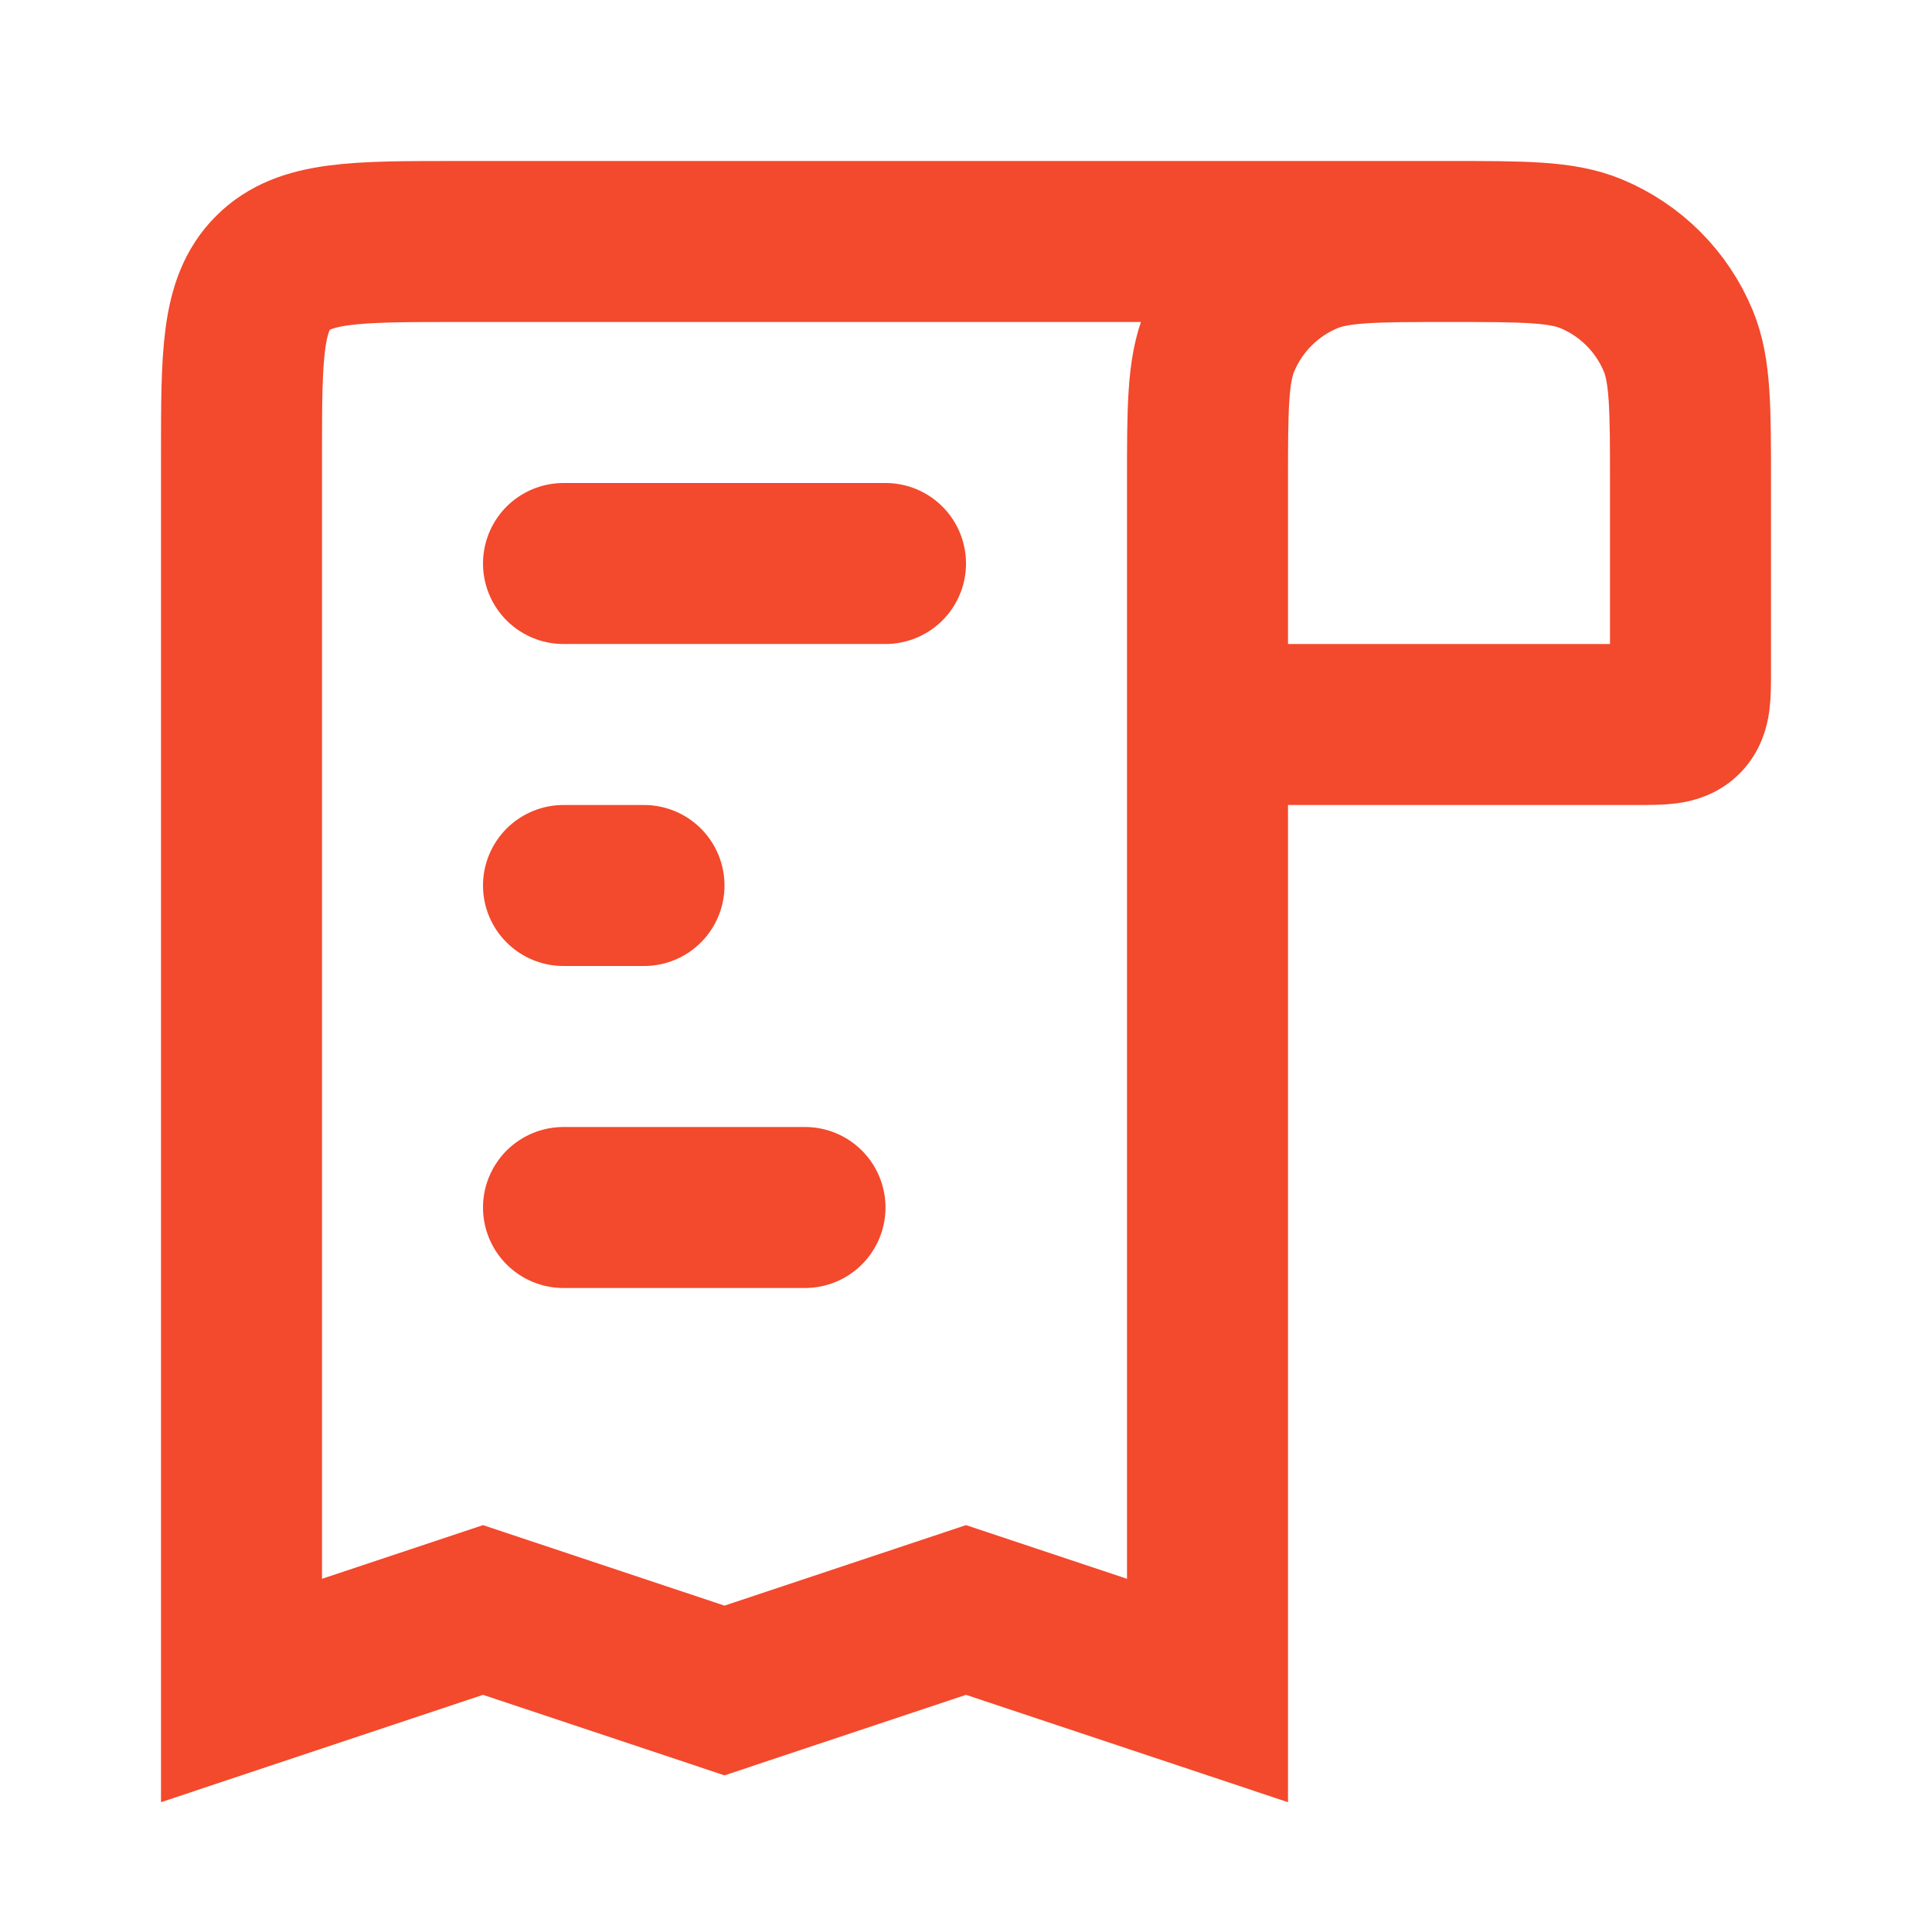 <svg width="36" height="36" viewBox="0 0 36 36" fill="none" xmlns="http://www.w3.org/2000/svg">
<path d="M27 4.5V4.5C28.398 4.5 29.097 4.5 29.648 4.728C30.383 5.033 30.967 5.617 31.272 6.352C31.5 6.903 31.5 7.602 31.5 9L31.5 12.5C31.5 12.971 31.5 13.207 31.354 13.354C31.207 13.5 30.971 13.5 30.5 13.5L22.5 13.5M27 4.5V4.5C25.602 4.5 24.903 4.5 24.352 4.728C23.617 5.033 23.033 5.617 22.728 6.352C22.5 6.903 22.5 7.602 22.5 9L22.5 13.5M27 4.5L8.5 4.5C6.614 4.5 5.672 4.5 5.086 5.086C4.5 5.672 4.5 6.614 4.5 8.5L4.5 31.5L9 30L13.5 31.5L18 30L22.5 31.5L22.5 13.5" stroke="#F3492C" stroke-width="3"/>
<path d="M10.5 10.5L16.5 10.5" stroke="#F3492C" stroke-width="3" stroke-linecap="round"/>
<path d="M12 16.5H10.5" stroke="#F3492C" stroke-width="3" stroke-linecap="round"/>
<path d="M10.5 22.5L15 22.5" stroke="#F3492C" stroke-width="3" stroke-linecap="round"/>
</svg>
